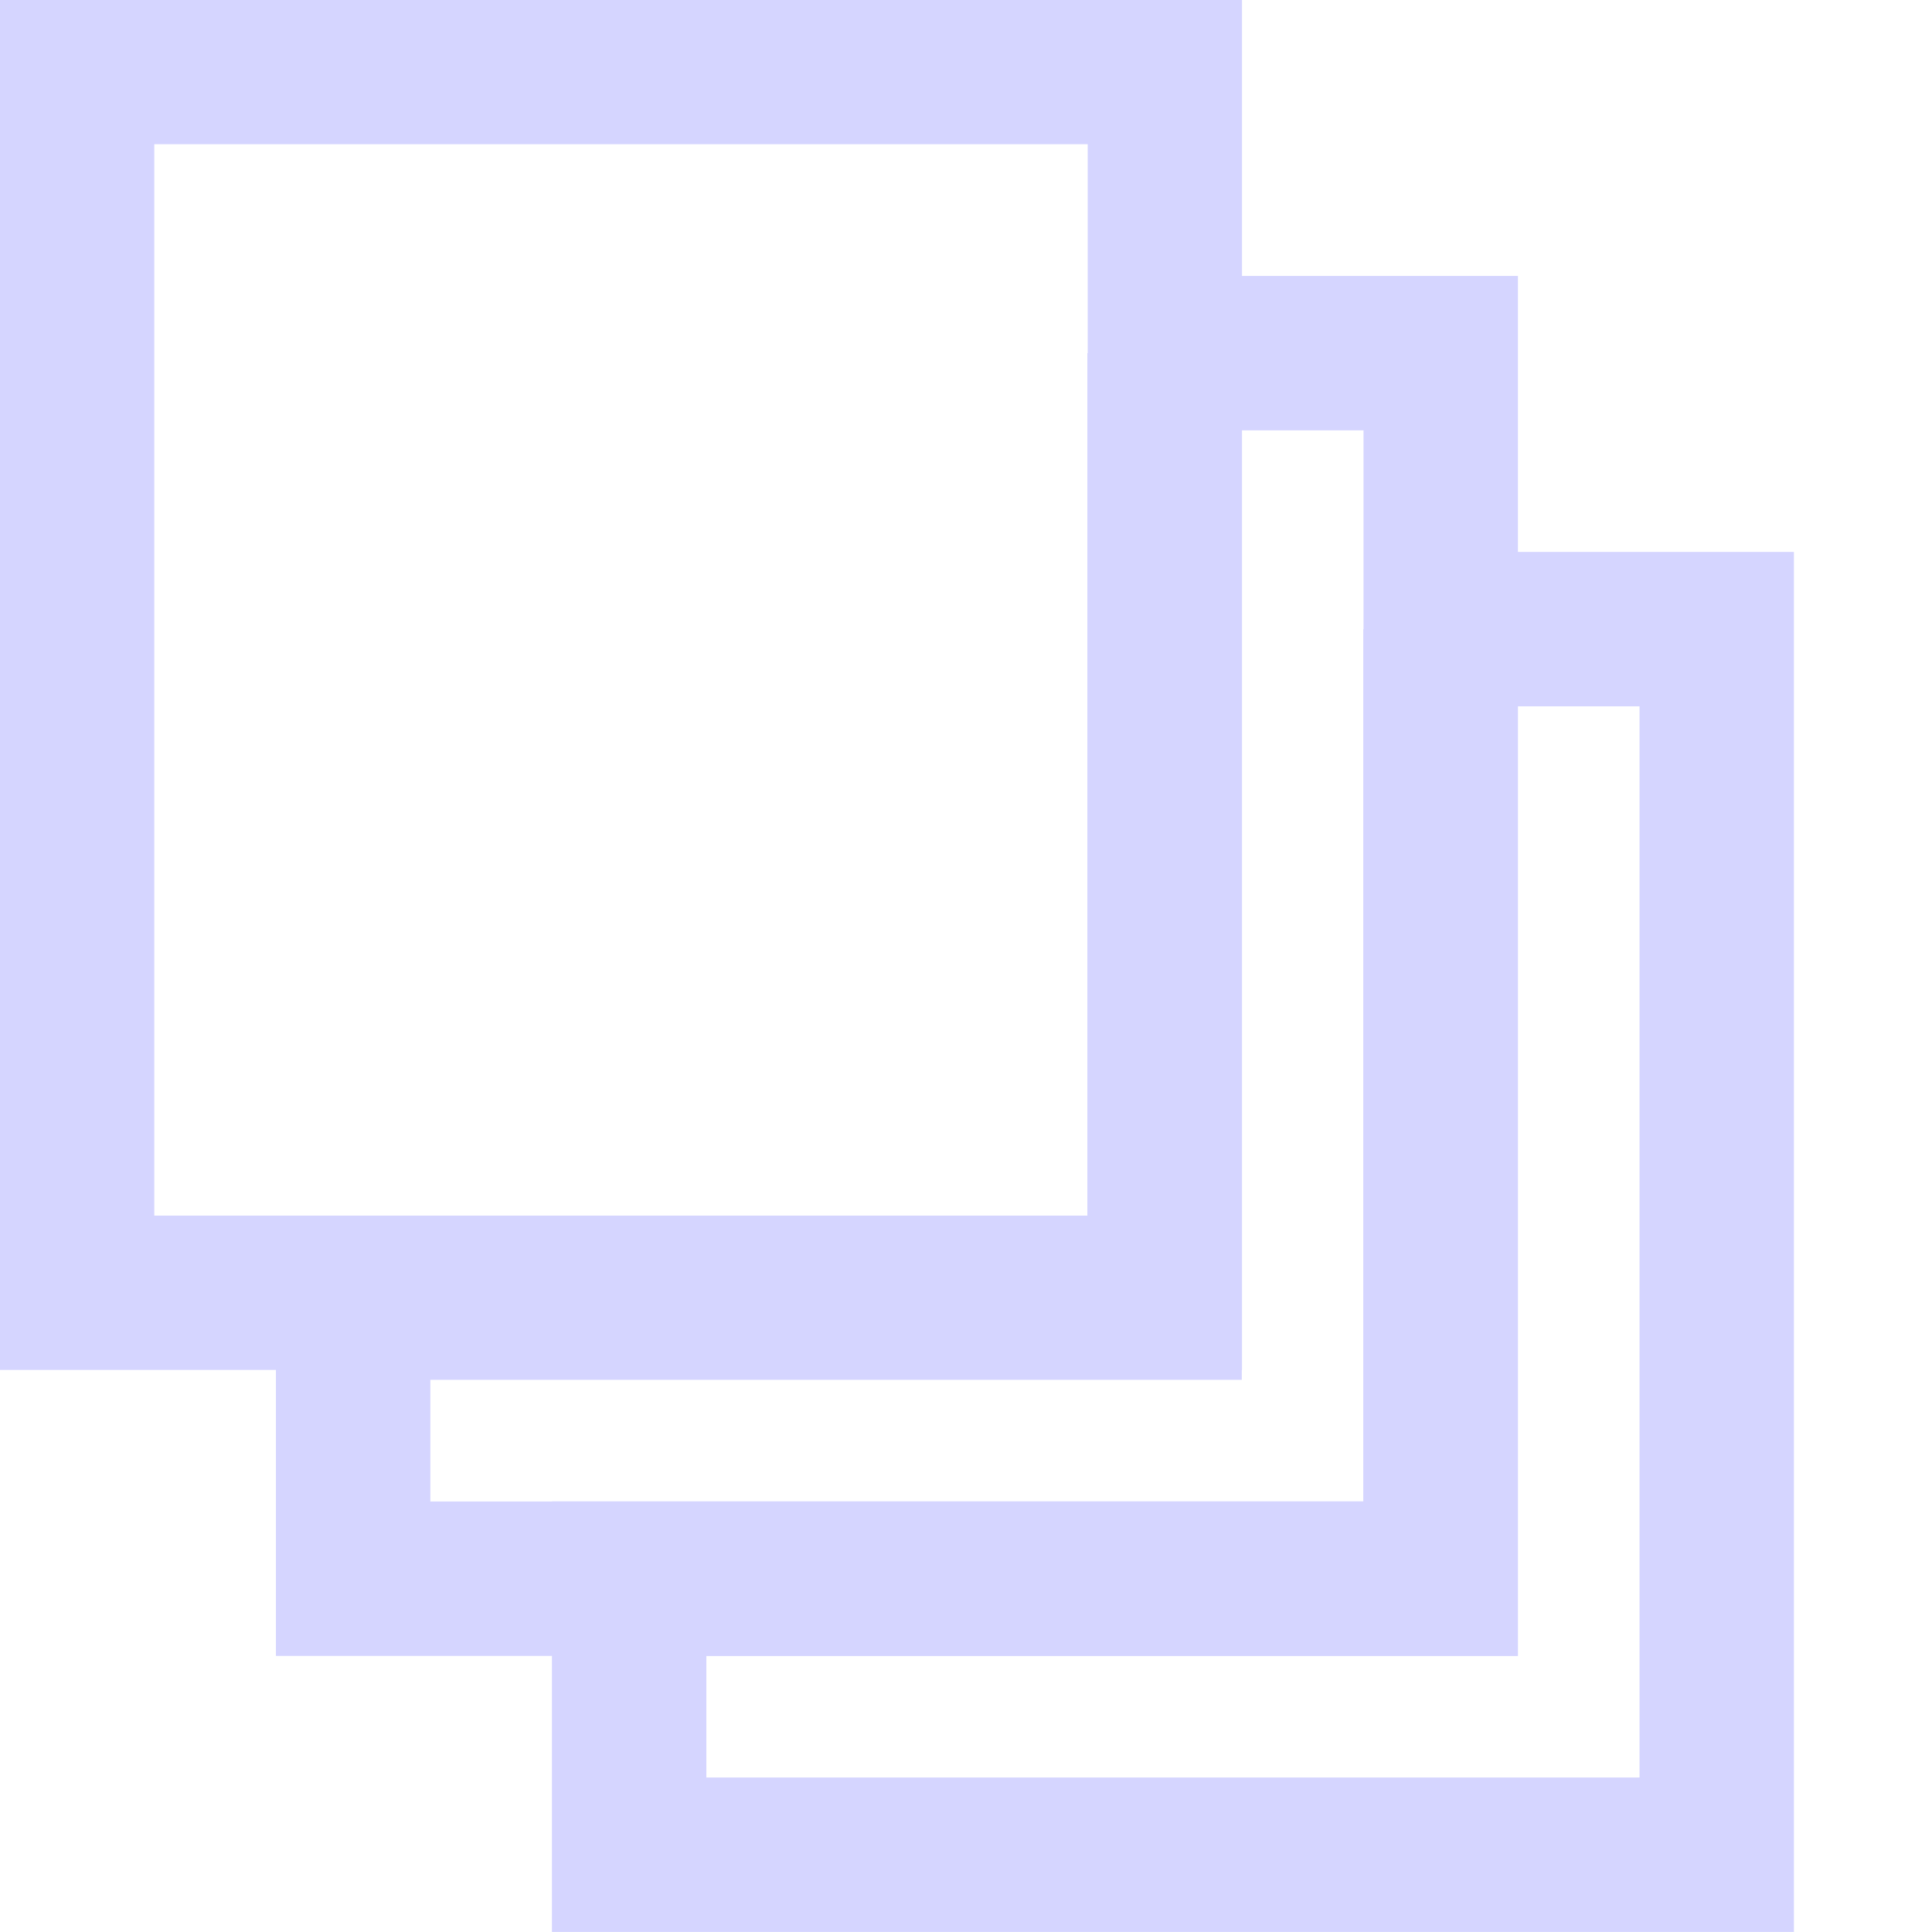 <?xml version="1.0" encoding="UTF-8" standalone="no"?>
<!-- Created with Inkscape (http://www.inkscape.org/) -->

<svg
   xmlns:dc="http://purl.org/dc/elements/1.1/"
   xmlns:cc="http://creativecommons.org/ns#"
   xmlns:rdf="http://www.w3.org/1999/02/22-rdf-syntax-ns#"
   xmlns:svg="http://www.w3.org/2000/svg"
   xmlns="http://www.w3.org/2000/svg"
   xmlns:sodipodi="http://sodipodi.sourceforge.net/DTD/sodipodi-0.dtd"
   xmlns:inkscape="http://www.inkscape.org/namespaces/inkscape"
   id="svg2"
   version="1.1"
   inkscape:version="0.47pre4 r22446"
   width="14"
   height="14"
   sodipodi:docname="mode_normal.png">
  <defs
     id="defs6">
    <inkscape:perspective
       sodipodi:type="inkscape:persp3d"
       inkscape:vp_x="0 : 0.5 : 1"
       inkscape:vp_y="0 : 1000 : 0"
       inkscape:vp_z="1 : 0.5 : 1"
       inkscape:persp3d-origin="0.5 : 0.33333333 : 1"
       id="perspective10" />
  </defs>
  <sodipodi:namedview
     pagecolor="#ffffff"
     bordercolor="#092340"
     borderopacity="1"
     objecttolerance="10"
     gridtolerance="10"
     guidetolerance="10"
     inkscape:pageopacity="0"
     inkscape:pageshadow="2"
     inkscape:window-width="1280"
     inkscape:window-height="773"
     id="namedview4"
     showgrid="false"
     inkscape:zoom="37.377032"
     inkscape:cx="6.5398638"
     inkscape:cy="11.31711"
     inkscape:window-x="0"
     inkscape:window-y="1"
     inkscape:window-maximized="1"
     inkscape:current-layer="svg2" />
  <rect
     style="fill:none;stroke:#d5d5ff;stroke-width:1.118;stroke-opacity:1"
     id="rect2818"
     width="7.882"
     height="8.882"
     x="0.559"
     y="0.486" />
  <path
     style="fill:none;stroke:#d5d5ff;stroke-width:1.119;stroke-opacity:1"
     d="m 8.439,2.559 0,6.88 -5.88,0 0,2.001 7.881,0 0,-8.881 -2.002,0 z"
     id="rect3592" />
  <path
     id="path3597"
     d="m 10.439,4.559 0,6.88 -5.88,0 0,2.001 7.881,0 0,-8.881 -2.002,0 z"
     style="fill:none;stroke:#d5d5ff;stroke-width:1.119;stroke-opacity:1" />
</svg>
